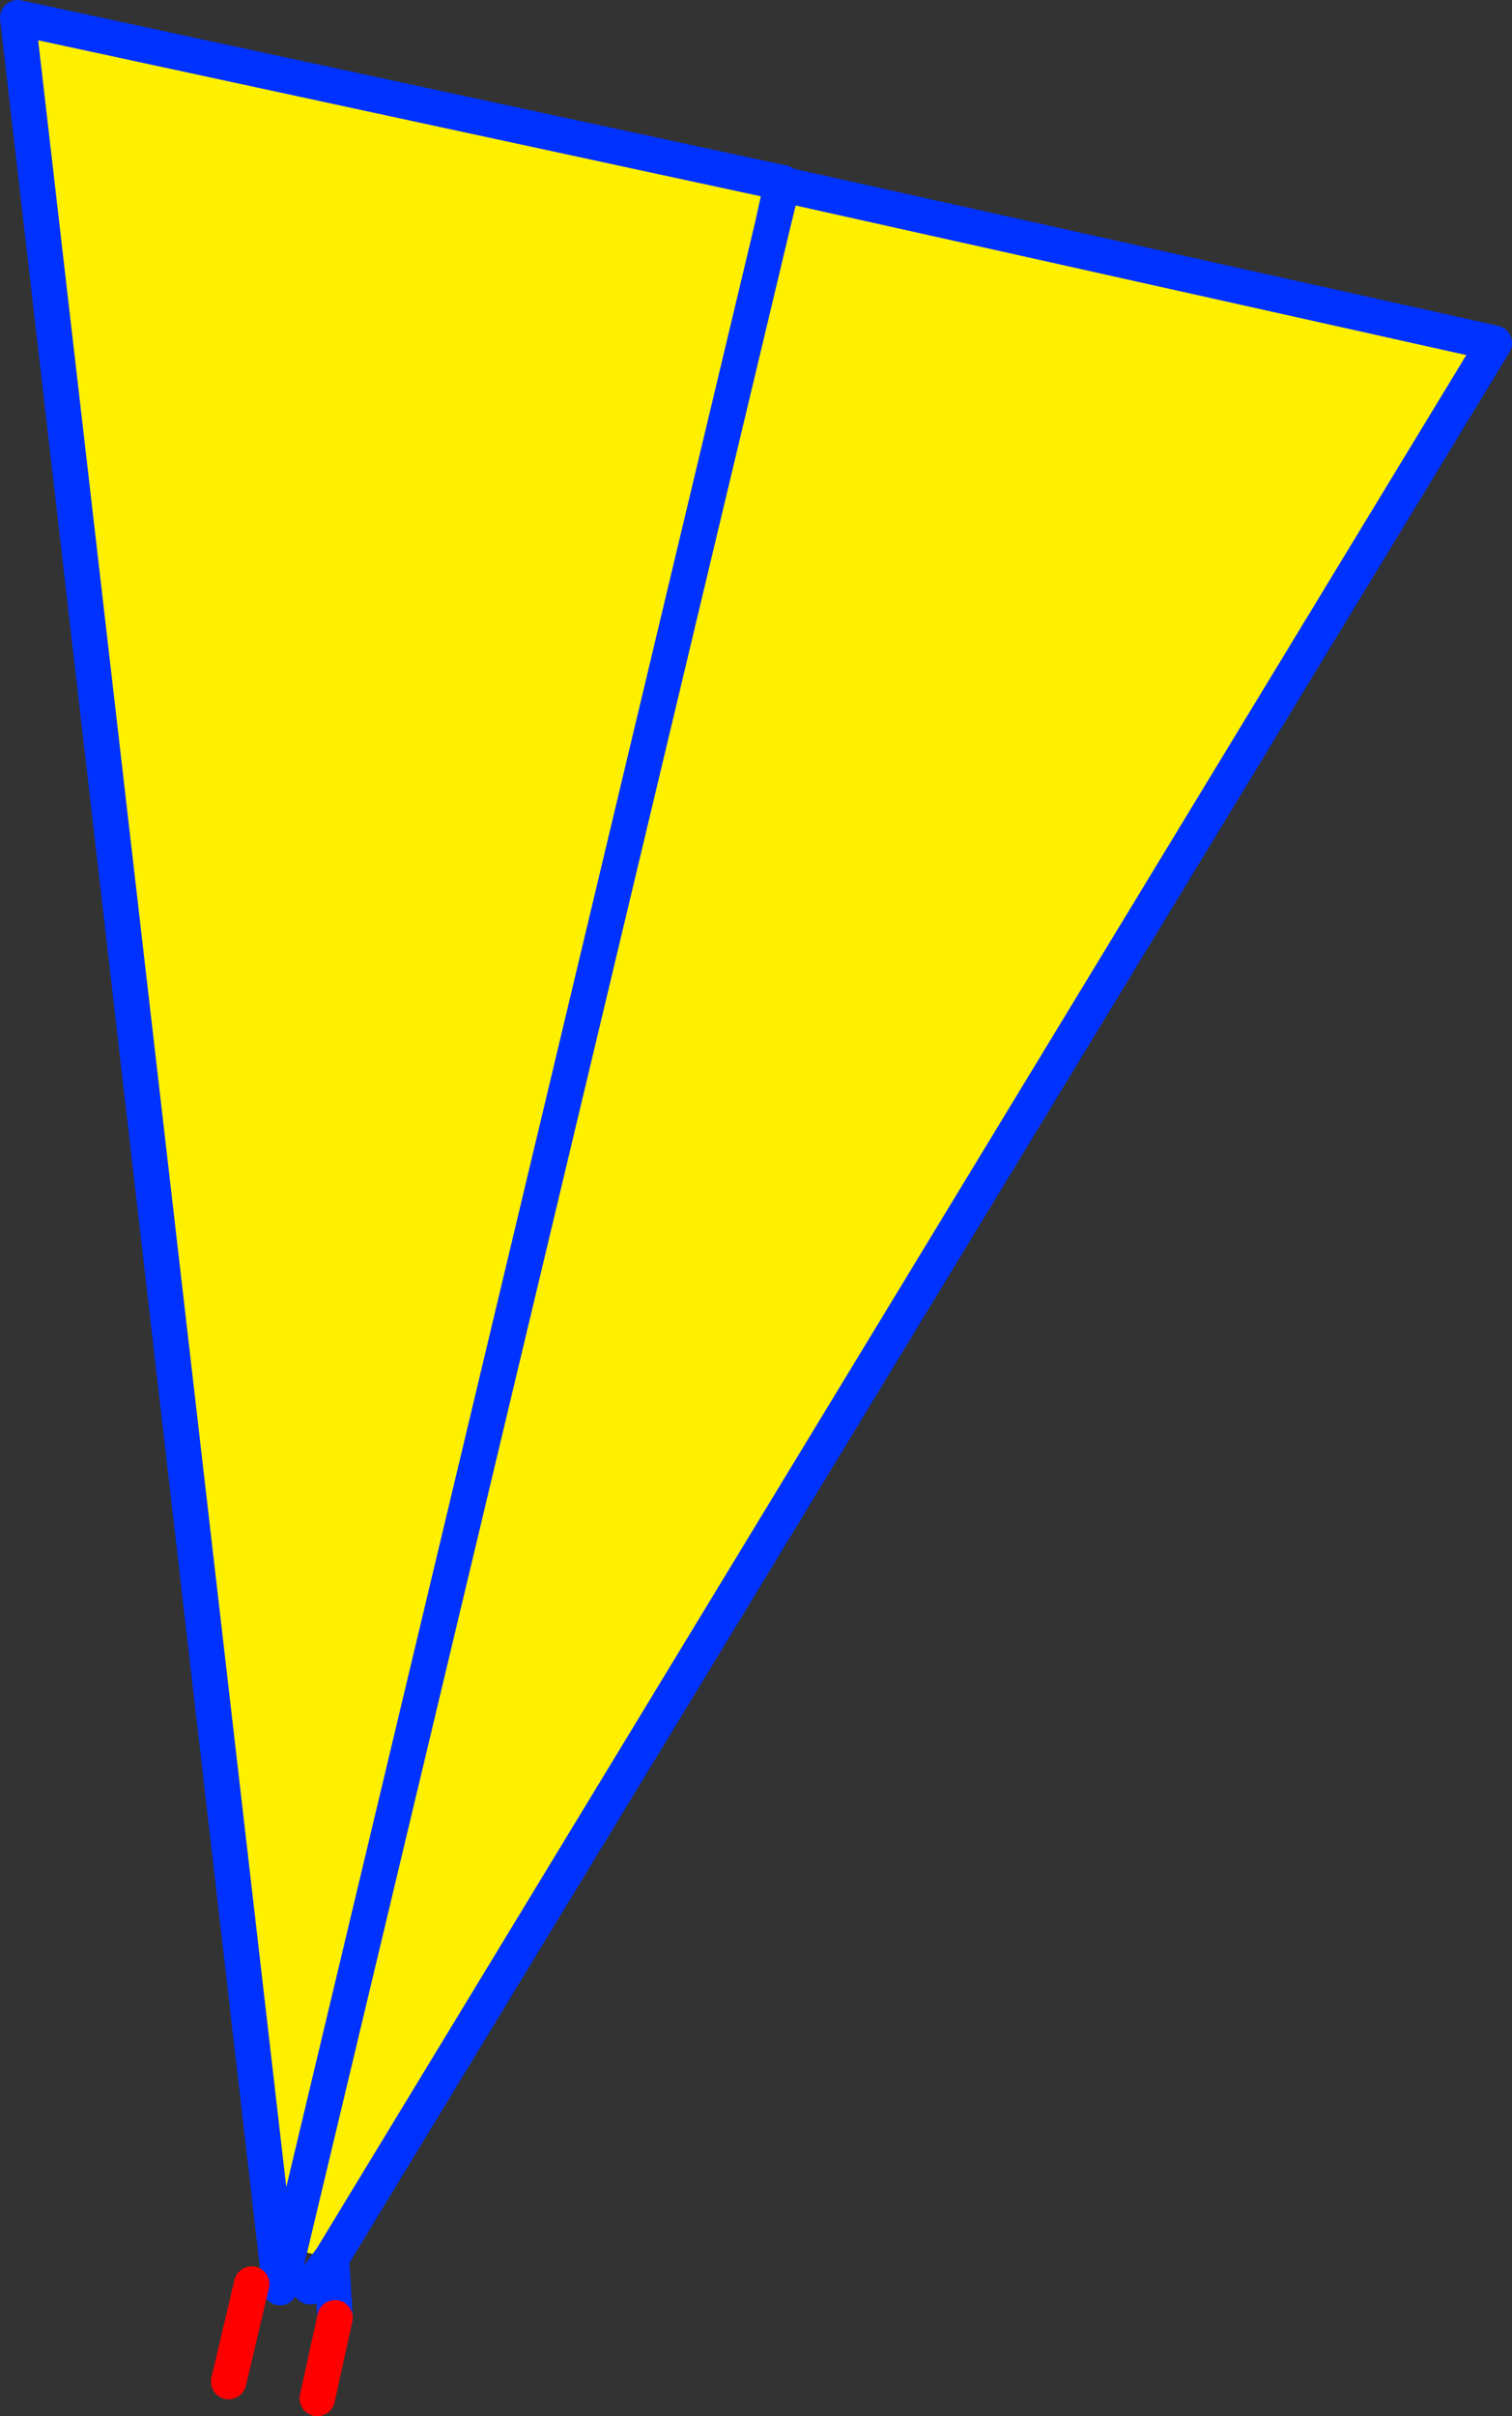 <?xml version="1.0" encoding="UTF-8" standalone="no"?>
<svg xmlns:xlink="http://www.w3.org/1999/xlink" height="136.25px" width="85.3px" xmlns="http://www.w3.org/2000/svg">
  <rect width="100%" height="100%" fill="#333333" stroke="none"/>
  <g transform="matrix(1.0, 0.0, 0.0, 1.0, -320.35, -209.4)">
    <path d="M364.2 220.9 L363.95 222.05 364.5 219.8 404.65 228.75 339.05 336.75 336.7 336.2 336.15 338.4 321.35 210.4 364.45 219.7 364.2 220.9 M363.95 222.05 L336.7 336.2 363.95 222.05" fill="#fff000" fill-rule="evenodd" stroke="none"/>
    <path d="M364.2 220.9 L363.95 222.05 364.5 219.8 364.5 219.7 364.45 219.7 364.2 220.9 M364.45 219.7 L321.35 210.4 336.15 338.4 336.7 336.2 363.95 222.05 M364.5 219.8 L404.65 228.75 339.05 336.75 339.25 340.1 M339.05 336.75 L337.85 338.35" fill="none" stroke="#0032ff" stroke-linecap="round" stroke-linejoin="round" stroke-width="2.0"/>
    <path d="M339.25 340.1 L338.25 344.65 M334.55 338.2 L333.25 343.7" fill="none" stroke="#ff0000" stroke-linecap="round" stroke-linejoin="round" stroke-width="2.0"/>
  </g>
</svg>
